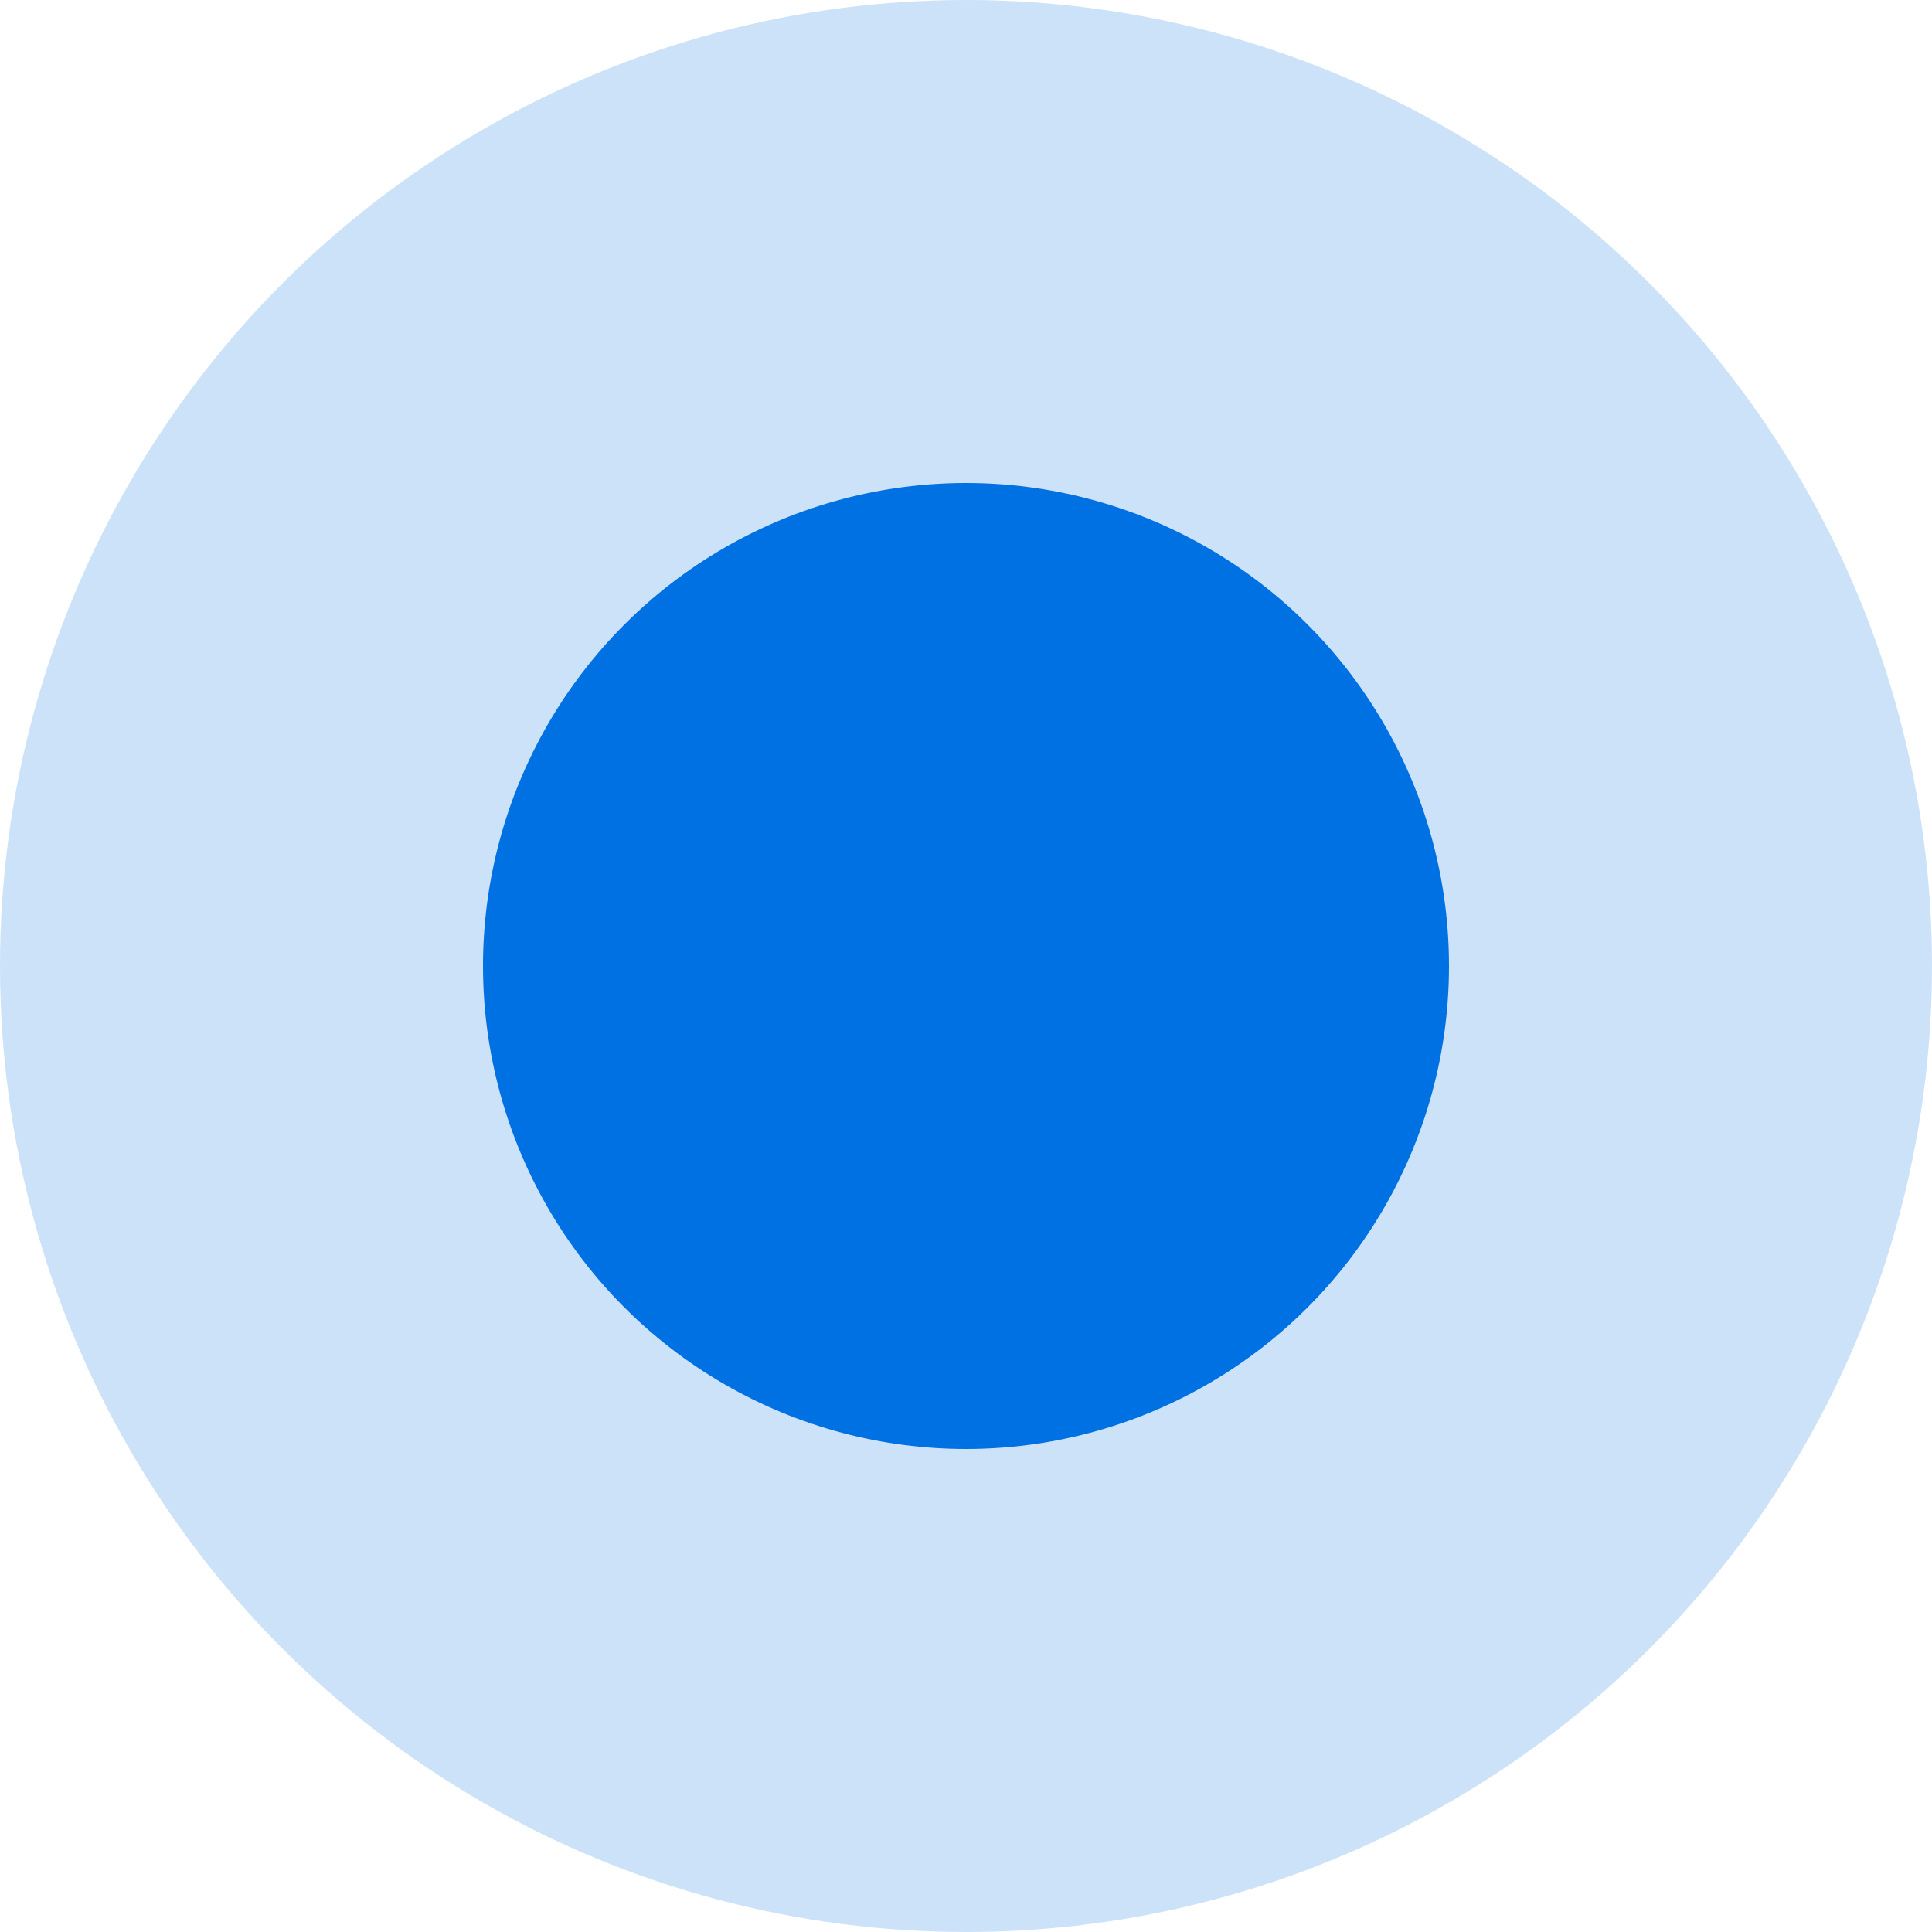 <?xml version="1.0" encoding="UTF-8"?> <svg xmlns="http://www.w3.org/2000/svg" width="20" height="20" viewBox="0 0 20 20" fill="none"><circle cx="10" cy="10" r="10" fill="#0071E3" fill-opacity="0.2"></circle><circle cx="10" cy="10" r="5" fill="#0071E3"></circle></svg> 